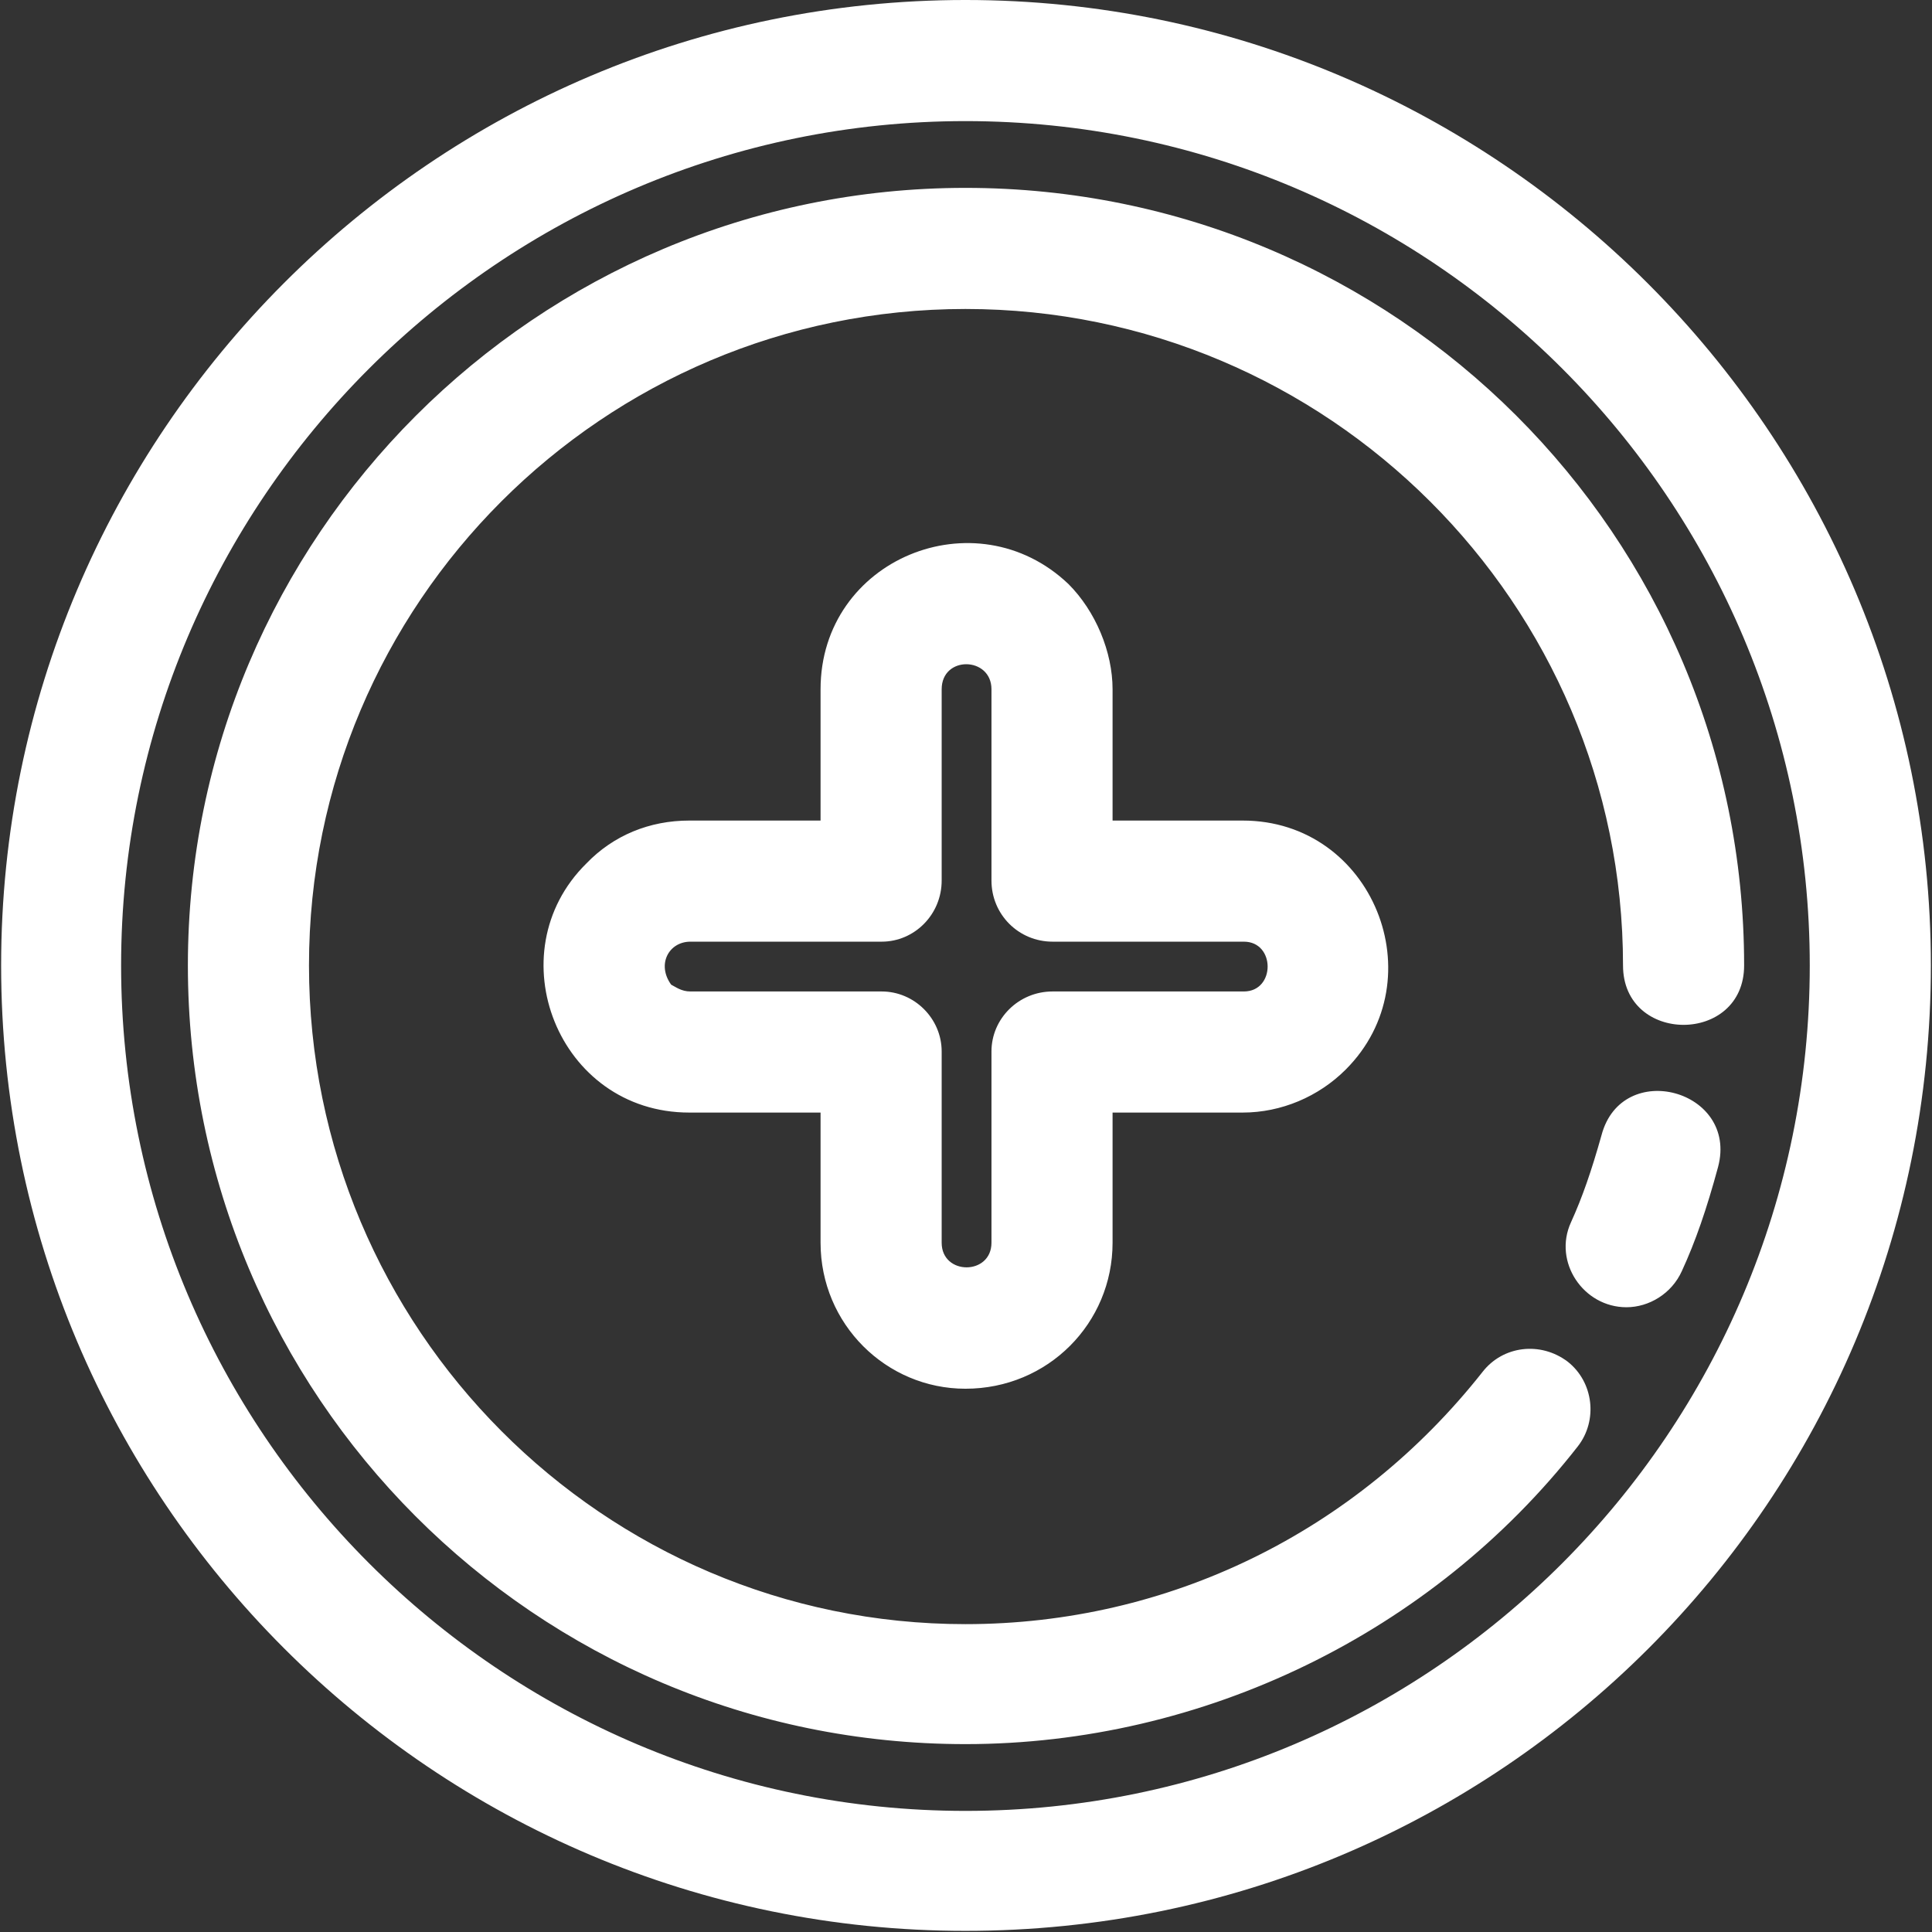 <svg clip-rule="evenodd" fill-rule="evenodd" height="1.707in" image-rendering="optimizeQuality" shape-rendering="geometricPrecision" text-rendering="geometricPrecision" viewBox="0 0 1707 1707" width="1.707in" xmlns="http://www.w3.org/2000/svg"><rect x="0" y="0" width="1707" height="1707" fill="#333333" stroke="none"/><g id="Layer_x0020_1"><path d="m853 1706c-470 0-852-382-852-853 0-470 382-853 852-853s853 383 853 853c0 472-381 853-853 853zm0-165c-380 0-687-308-687-688 0-379 308-687 687-687 380 0 688 307 688 687 0 70-107 70-107 0 0-320-261-580-581-580s-580 260-580 580c0 321 260 582 580 582 179 0 345-81 457-223 18-23 51-27 75-9 23 18 27 52 9 75-129 165-331 263-541 263zm584-386c-38 0-65-40-49-75 10-22 18-45 27-77 18-68 121-40 103 28-10 37-20 66-32 92-9 20-29 32-49 32zm-584 72c-70 0-128-57-128-129v-115h-116c-116 0-171-141-91-220 24-25 56-38 91-38h116v-116c0-115 137-171 219-93 24 24 39 60 39 93v116h115c115 0 171 140 91 220-24 24-57 38-91 38h-115v115c0 71-57 129-130 129zm-260-357c4 2 9 6 17 6h169c29 0 53 24 53 53v169c0 29 44 29 44 0v-169c0-29 24-53 54-53h169c28 0 28-44 0-44h-169c-30 0-54-24-54-54v-169c0-29-44-30-44 0v169c0 30-24 54-53 54h-169c-19 0-30 20-17 38zm260-763c-411 0-746 335-746 746 0 412 335 747 746 747 412 0 746-335 746-747 0-411-334-746-746-746z" fill="#ffffff" opacity="1" original-fill="#000000"></path></g></svg>